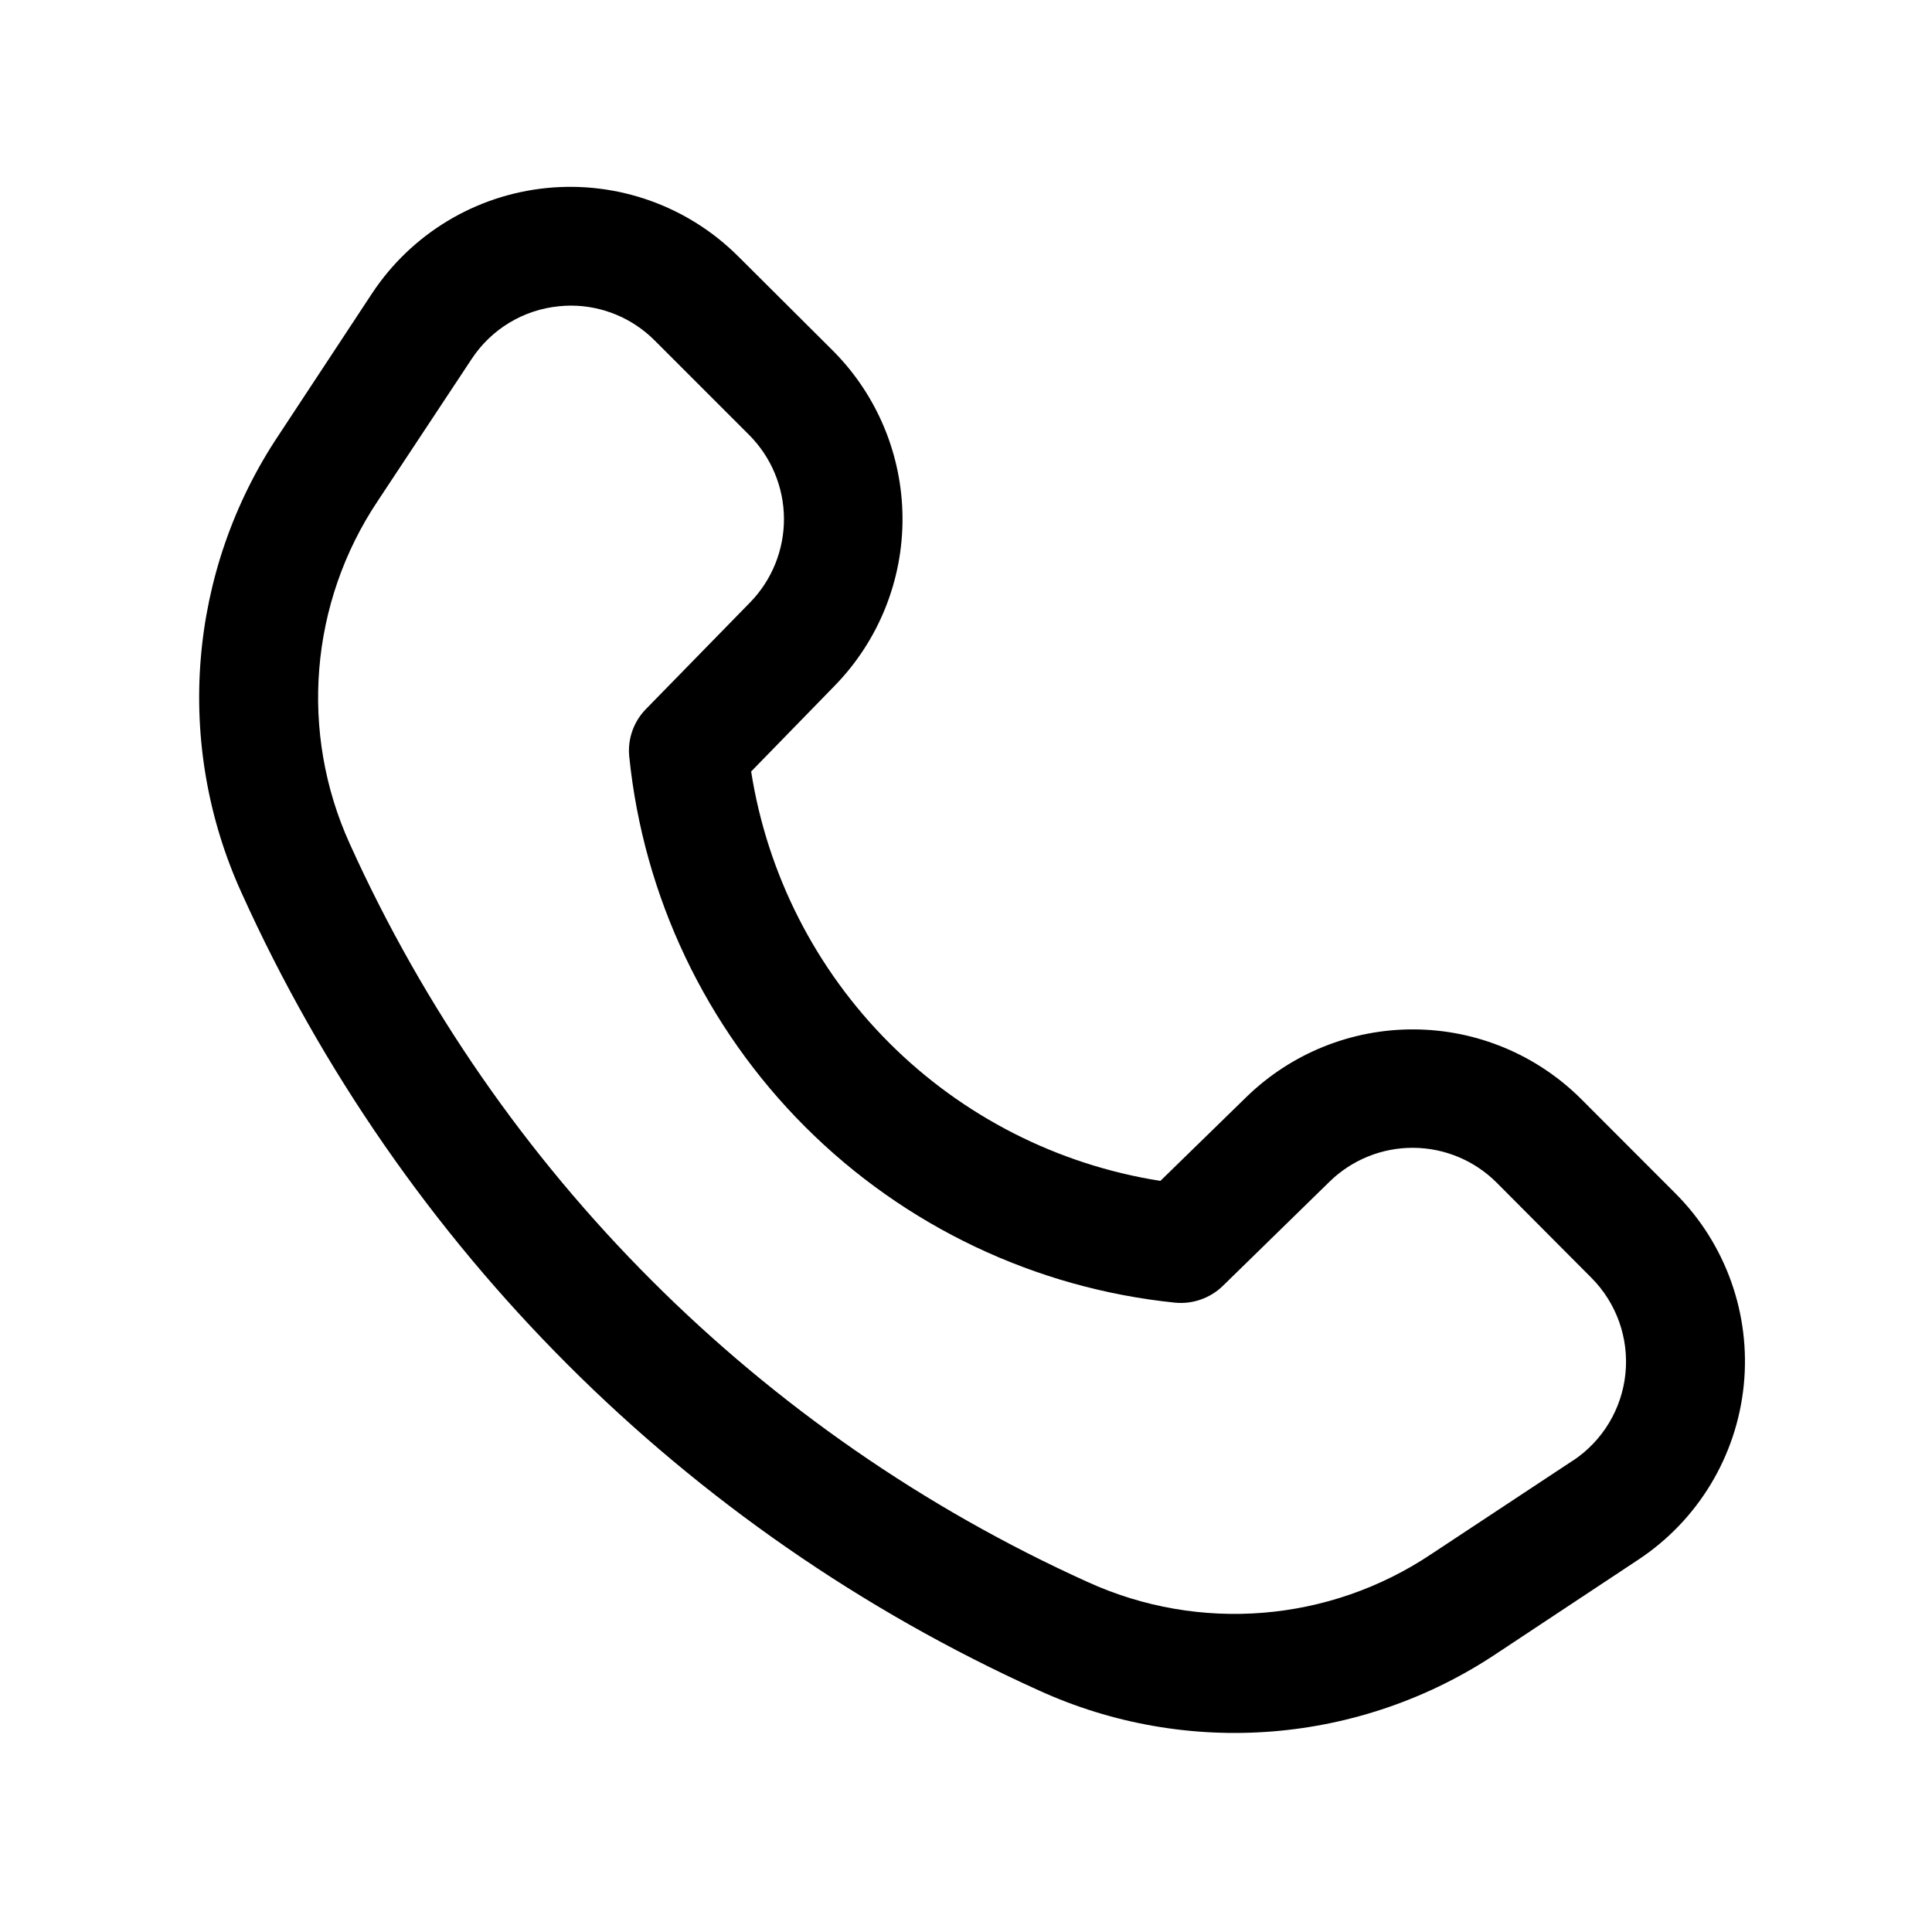 <?xml version="1.0" encoding="UTF-8"?>
<!-- The Best Svg Icon site in the world: iconSvg.co, Visit us! https://iconsvg.co -->
<svg fill="#000000" width="800px" height="800px" version="1.1" viewBox="144 144 512 512" xmlns="http://www.w3.org/2000/svg">
 <path d="m562.93 435.16c-11.746-11.668-27.602-18.262-44.156-18.359-16.555-0.102-32.488 6.297-44.371 17.824l-22.891 22.324h-0.004c-27.227-4.289-52.395-17.102-71.879-36.598-19.484-19.492-32.289-44.664-36.566-71.895l22.297-22.891c11.516-11.887 17.914-27.816 17.816-44.363-0.098-16.551-6.68-32.402-18.336-44.152l-25.191-25.098v0.004c-13.371-13.367-32.039-20.02-50.848-18.121-18.809 1.898-35.77 12.145-46.199 27.914l-24.766 37.594c-24.055 36.035-27.754 81.953-9.777 121.37 42.367 93.73 117.43 168.82 211.14 211.22 39.441 18.031 85.41 14.336 121.46-9.762l37.566-24.875c15.758-10.434 25.996-27.391 27.891-46.195 1.898-18.805-4.754-37.469-18.113-50.836zm-2.062 95.883-37.582 24.824c-27.02 18.086-61.484 20.871-91.062 7.371-86.762-39.25-156.26-108.76-195.49-195.53-13.465-29.562-10.664-63.984 7.398-90.984l24.875-37.613c5.203-7.898 13.699-13.027 23.113-13.949 1.047-0.109 2.098-0.168 3.148-0.172 8.336 0 16.328 3.32 22.215 9.227l25.098 25.098-0.004-0.004c5.836 5.875 9.129 13.805 9.18 22.082 0.051 8.277-3.148 16.246-8.91 22.191l-27.68 28.34c-3.262 3.336-4.879 7.949-4.406 12.594 3.785 37.078 20.242 71.719 46.594 98.078 26.352 26.359 60.984 42.828 98.062 46.625 4.637 0.441 9.238-1.164 12.594-4.391l28.34-27.68c5.93-5.793 13.898-9.016 22.188-8.969 8.289 0.047 16.223 3.363 22.086 9.223l25.082 25.191-0.004-0.004c6.68 6.684 10.004 16.012 9.059 25.414-0.945 9.398-6.062 17.879-13.938 23.094z"/>
</svg>